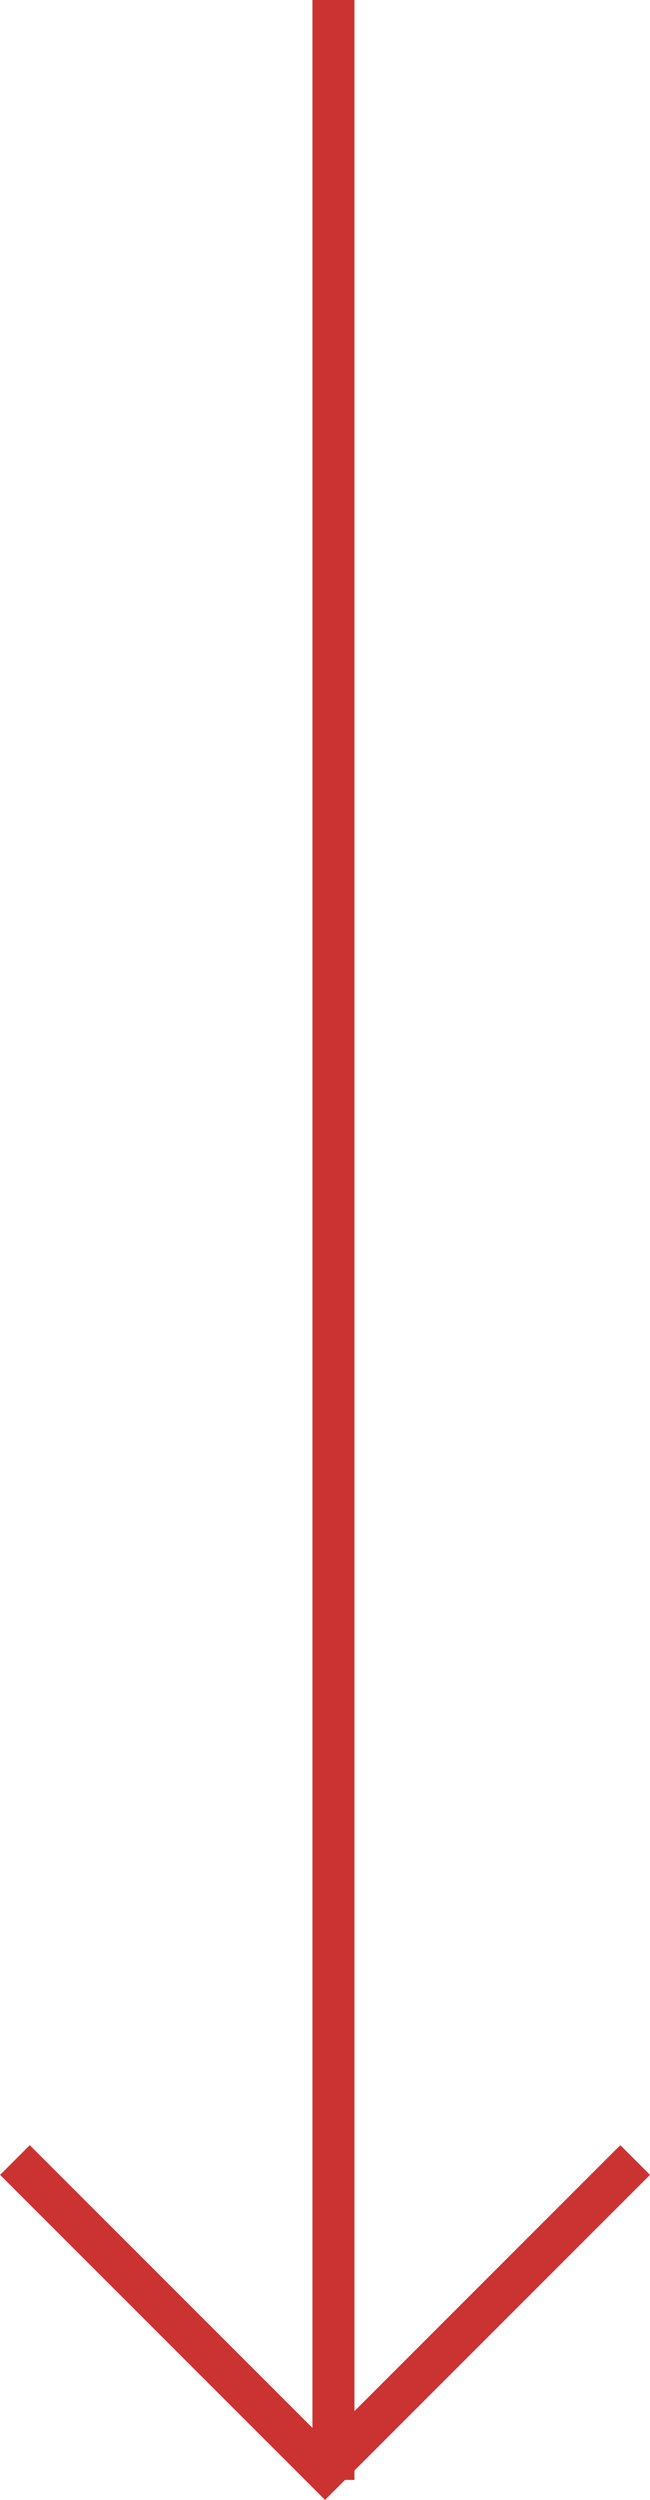 <svg xmlns="http://www.w3.org/2000/svg" xmlns:xlink="http://www.w3.org/1999/xlink" width="15.468" height="59.476" viewBox="0 0 15.468 59.476"><defs><clipPath id="a"><rect width="59.476" height="15.468" fill="none"/></clipPath></defs><g transform="translate(15.468) rotate(90)" clip-path="url(#a)"><line x2="59" transform="translate(0 7.533)" fill="none" stroke="#cb3333" stroke-width="1"/><path d="M4275.389,1914.82l7.38,7.38-7.38,7.38" transform="translate(-4224 -1914.467)" fill="none" stroke="#cb3333" stroke-width="1"/></g></svg>